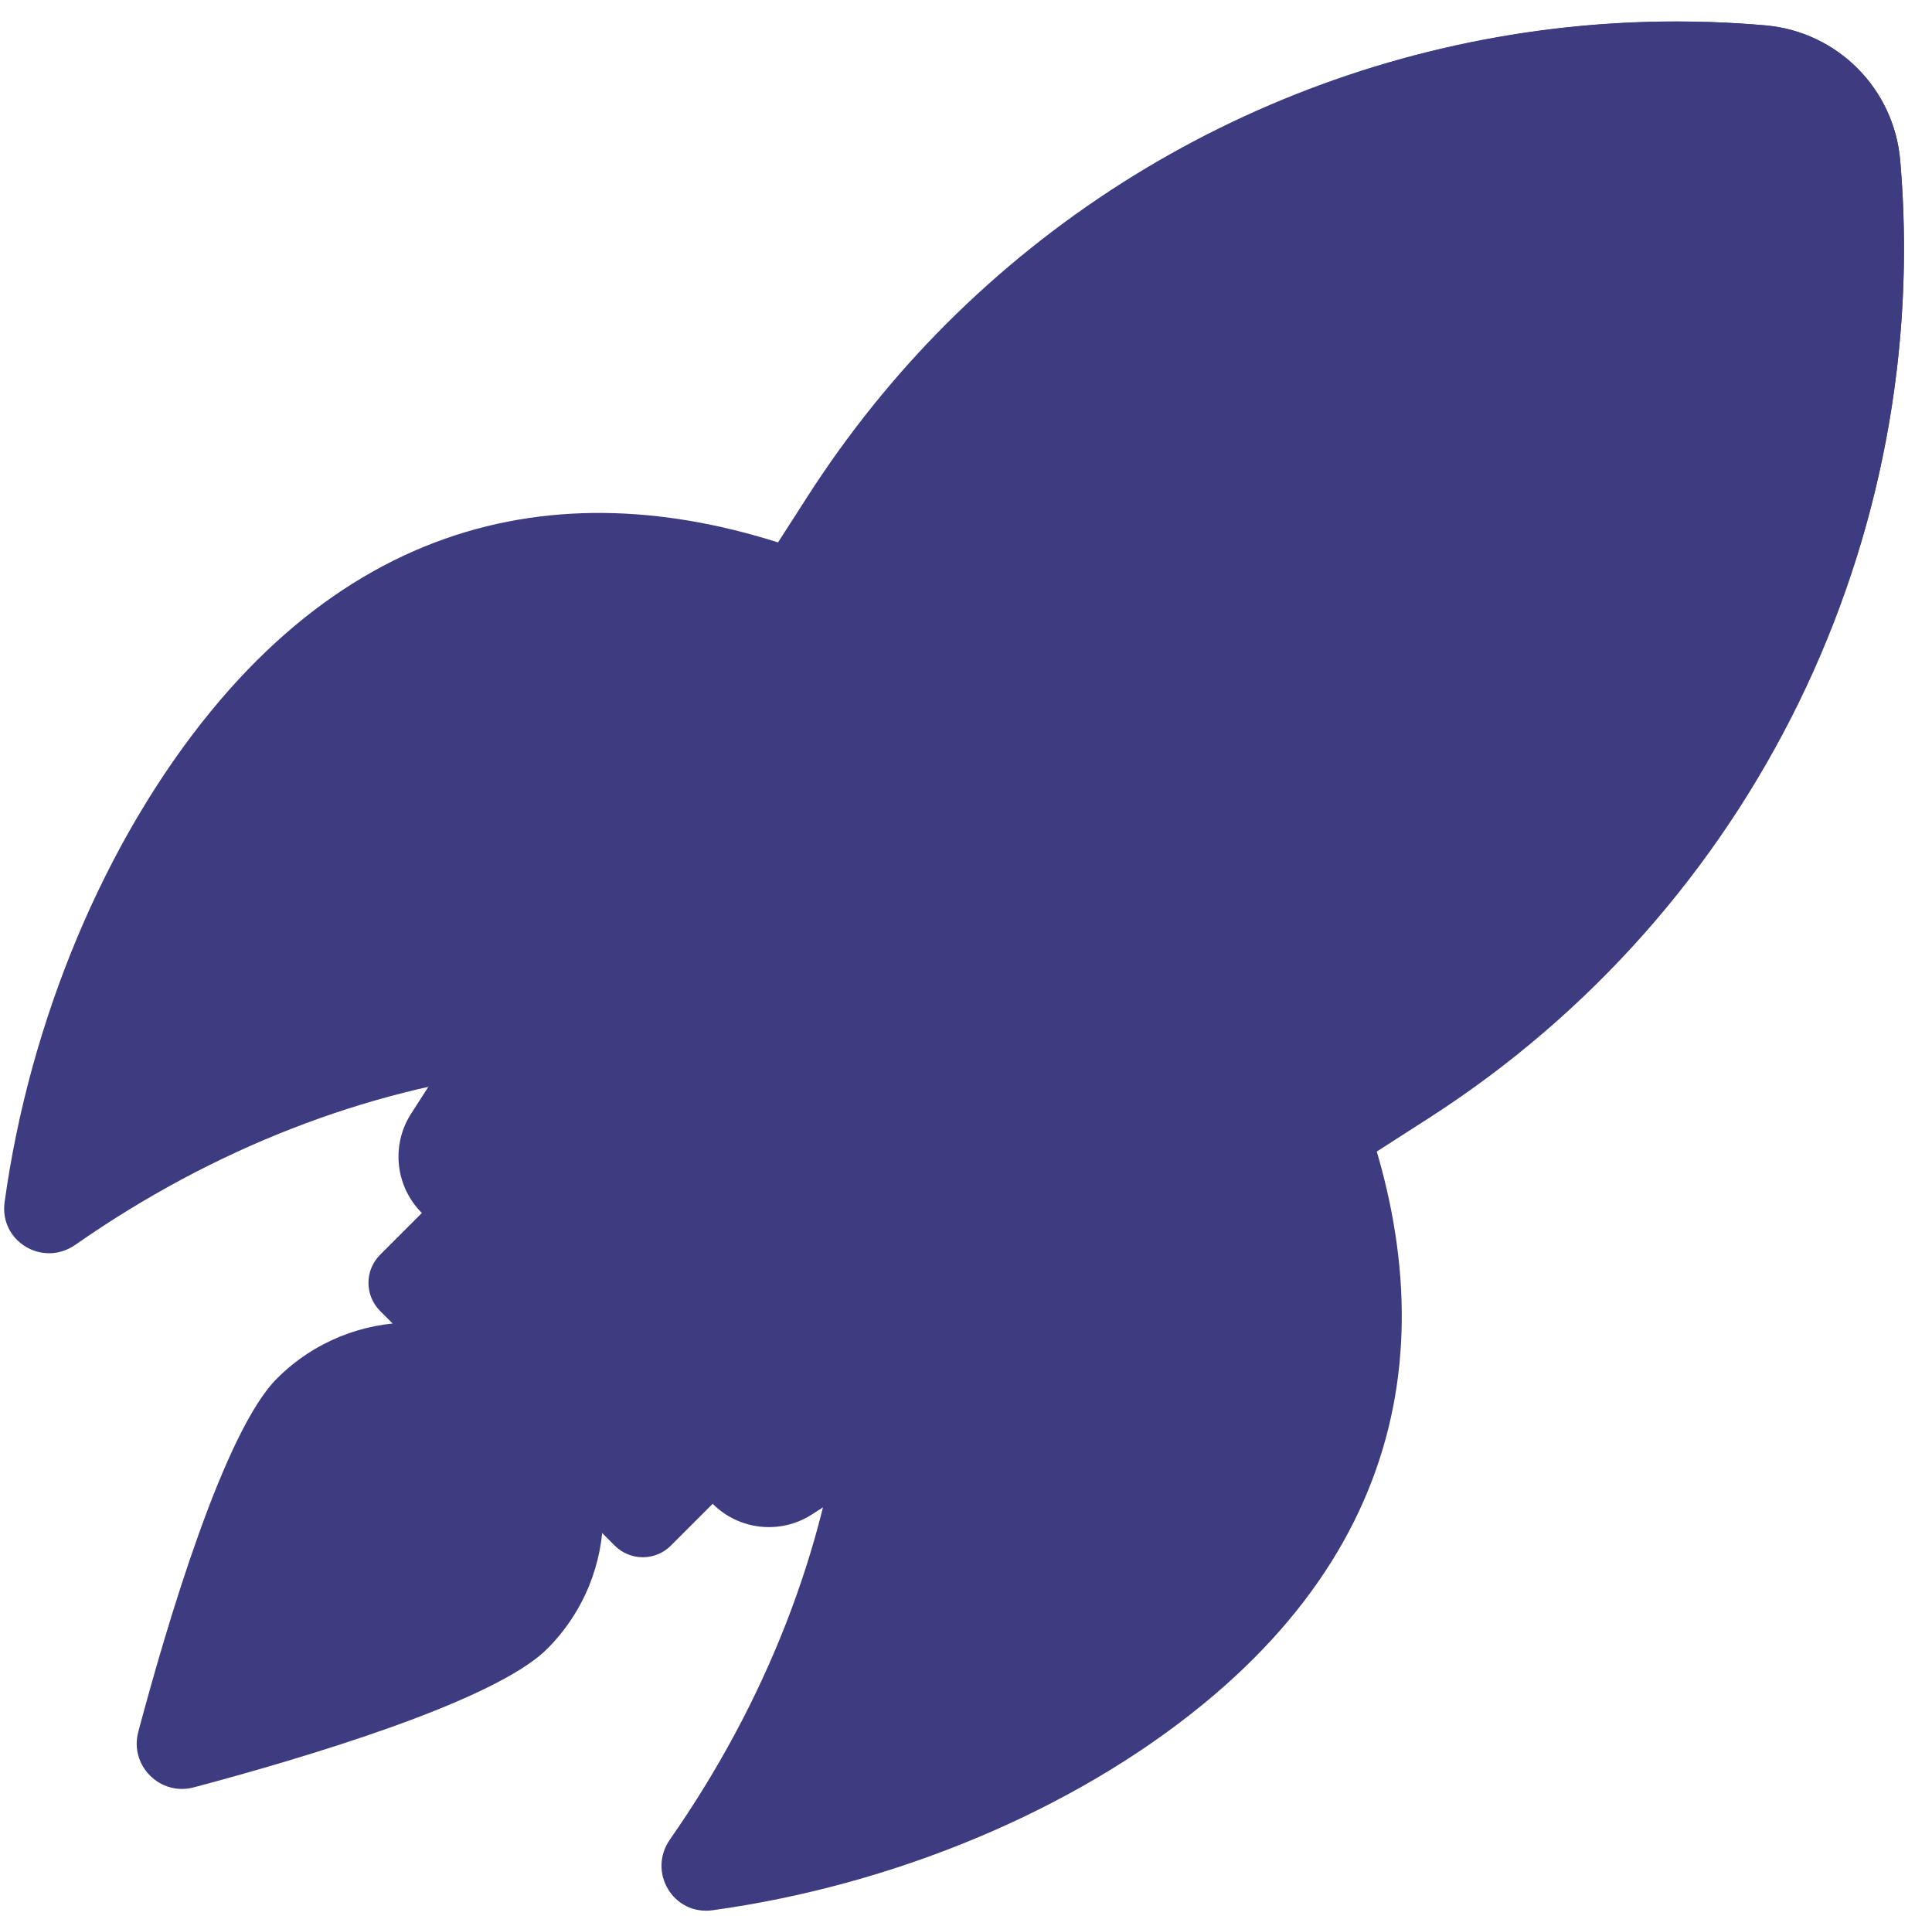<?xml version="1.0" encoding="UTF-8" standalone="no"?><svg xmlns="http://www.w3.org/2000/svg" xmlns:xlink="http://www.w3.org/1999/xlink" fill="#000000" height="48.2" preserveAspectRatio="xMidYMid meet" version="1" viewBox="2.5 2.2 48.6 48.2" width="48.6" zoomAndPan="magnify"><g><g id="change1_1"><path d="M16.264,43.673c-1.33,1.33-6.175,2.761-8.888,3.483 c-0.849,0.226-1.624-0.549-1.397-1.398c0.723-2.712,2.156-7.554,3.486-8.884 c1.877-1.877,4.922-1.882,6.799-0.004C18.146,38.751,18.141,41.795,16.264,43.673 z" fill="#3d3c81"/></g><g id="change2_3"><path d="M16.265,40.749c-0.686,0.686-3.014,1.42-4.597,1.858 c-0.695,0.193-1.332-0.444-1.139-1.139c0.439-1.582,1.173-3.908,1.86-4.594 c1.07-1.07,2.806-1.073,3.876-0.003C17.338,37.943,17.335,39.678,16.265,40.749 z" fill="#3d3c81"/></g><g id="change3_2"><path d="M21.685,38.767l-2.308,2.308c-0.391,0.391-1.024,0.391-1.414,0 l-5.901-5.901c-0.391-0.391-0.391-1.024,0-1.414l2.308-2.308L21.685,38.767z" fill="#3d3c81"/></g><g><g id="change2_4"><path d="M32.773,45.058c-3.264,2.678-7.789,4.561-12.347,5.189 c-0.99,0.136-1.645-0.962-1.073-1.781c2.437-3.487,3.904-7.326,4.347-11.068 l12.349-9.077C38.763,34.135,38.655,40.236,32.773,45.058z" fill="#3d3c81"/></g><g id="change2_2"><path d="M24.541,16.812L15.464,29.161c-3.739,0.447-7.581,1.912-11.068,4.348 c-0.819,0.572-1.917-0.084-1.78-1.073c0.628-4.557,2.514-9.08,5.189-12.347 C12.626,14.207,18.732,14.104,24.541,16.812z" fill="#3d3c81"/></g></g><g id="change4_1"><path d="M38.452,30.317l-15.53,9.976c-0.791,0.508-1.83,0.397-2.495-0.269 l-7.317-7.317c-0.665-0.665-0.777-1.704-0.269-2.495l9.976-15.53 c1.018-1.584,2.192-3.041,3.486-4.335c5.388-5.388,12.93-8.178,20.604-7.51 c1.811,0.158,3.238,1.589,3.393,3.401C51.119,15.752,46.625,25.065,38.452,30.317 z" fill="#3d3c81"/></g><g id="change2_1"><path d="M49.135,16.421c1.046-3.241,1.466-6.697,1.166-10.182 c-0.156-1.811-1.582-3.242-3.393-3.4c-3.49-0.304-6.95,0.114-10.195,1.16 L49.135,16.421z" fill="#3d3c81"/></g><g id="change3_1"><path d="M39.147,23.289c-2.574,2.574-6.735,2.574-9.301,0.008 c-2.574-2.574-2.574-6.735,0-9.309c2.566-2.566,6.727-2.566,9.301,0.008 C41.713,16.563,41.713,20.723,39.147,23.289z" fill="#3d3c81"/></g><g id="change5_1"><circle cx="34.499" cy="18.643" fill="#3d3c81" r="5.05" transform="rotate(-6.911 34.5 18.643)"/></g></g></svg>